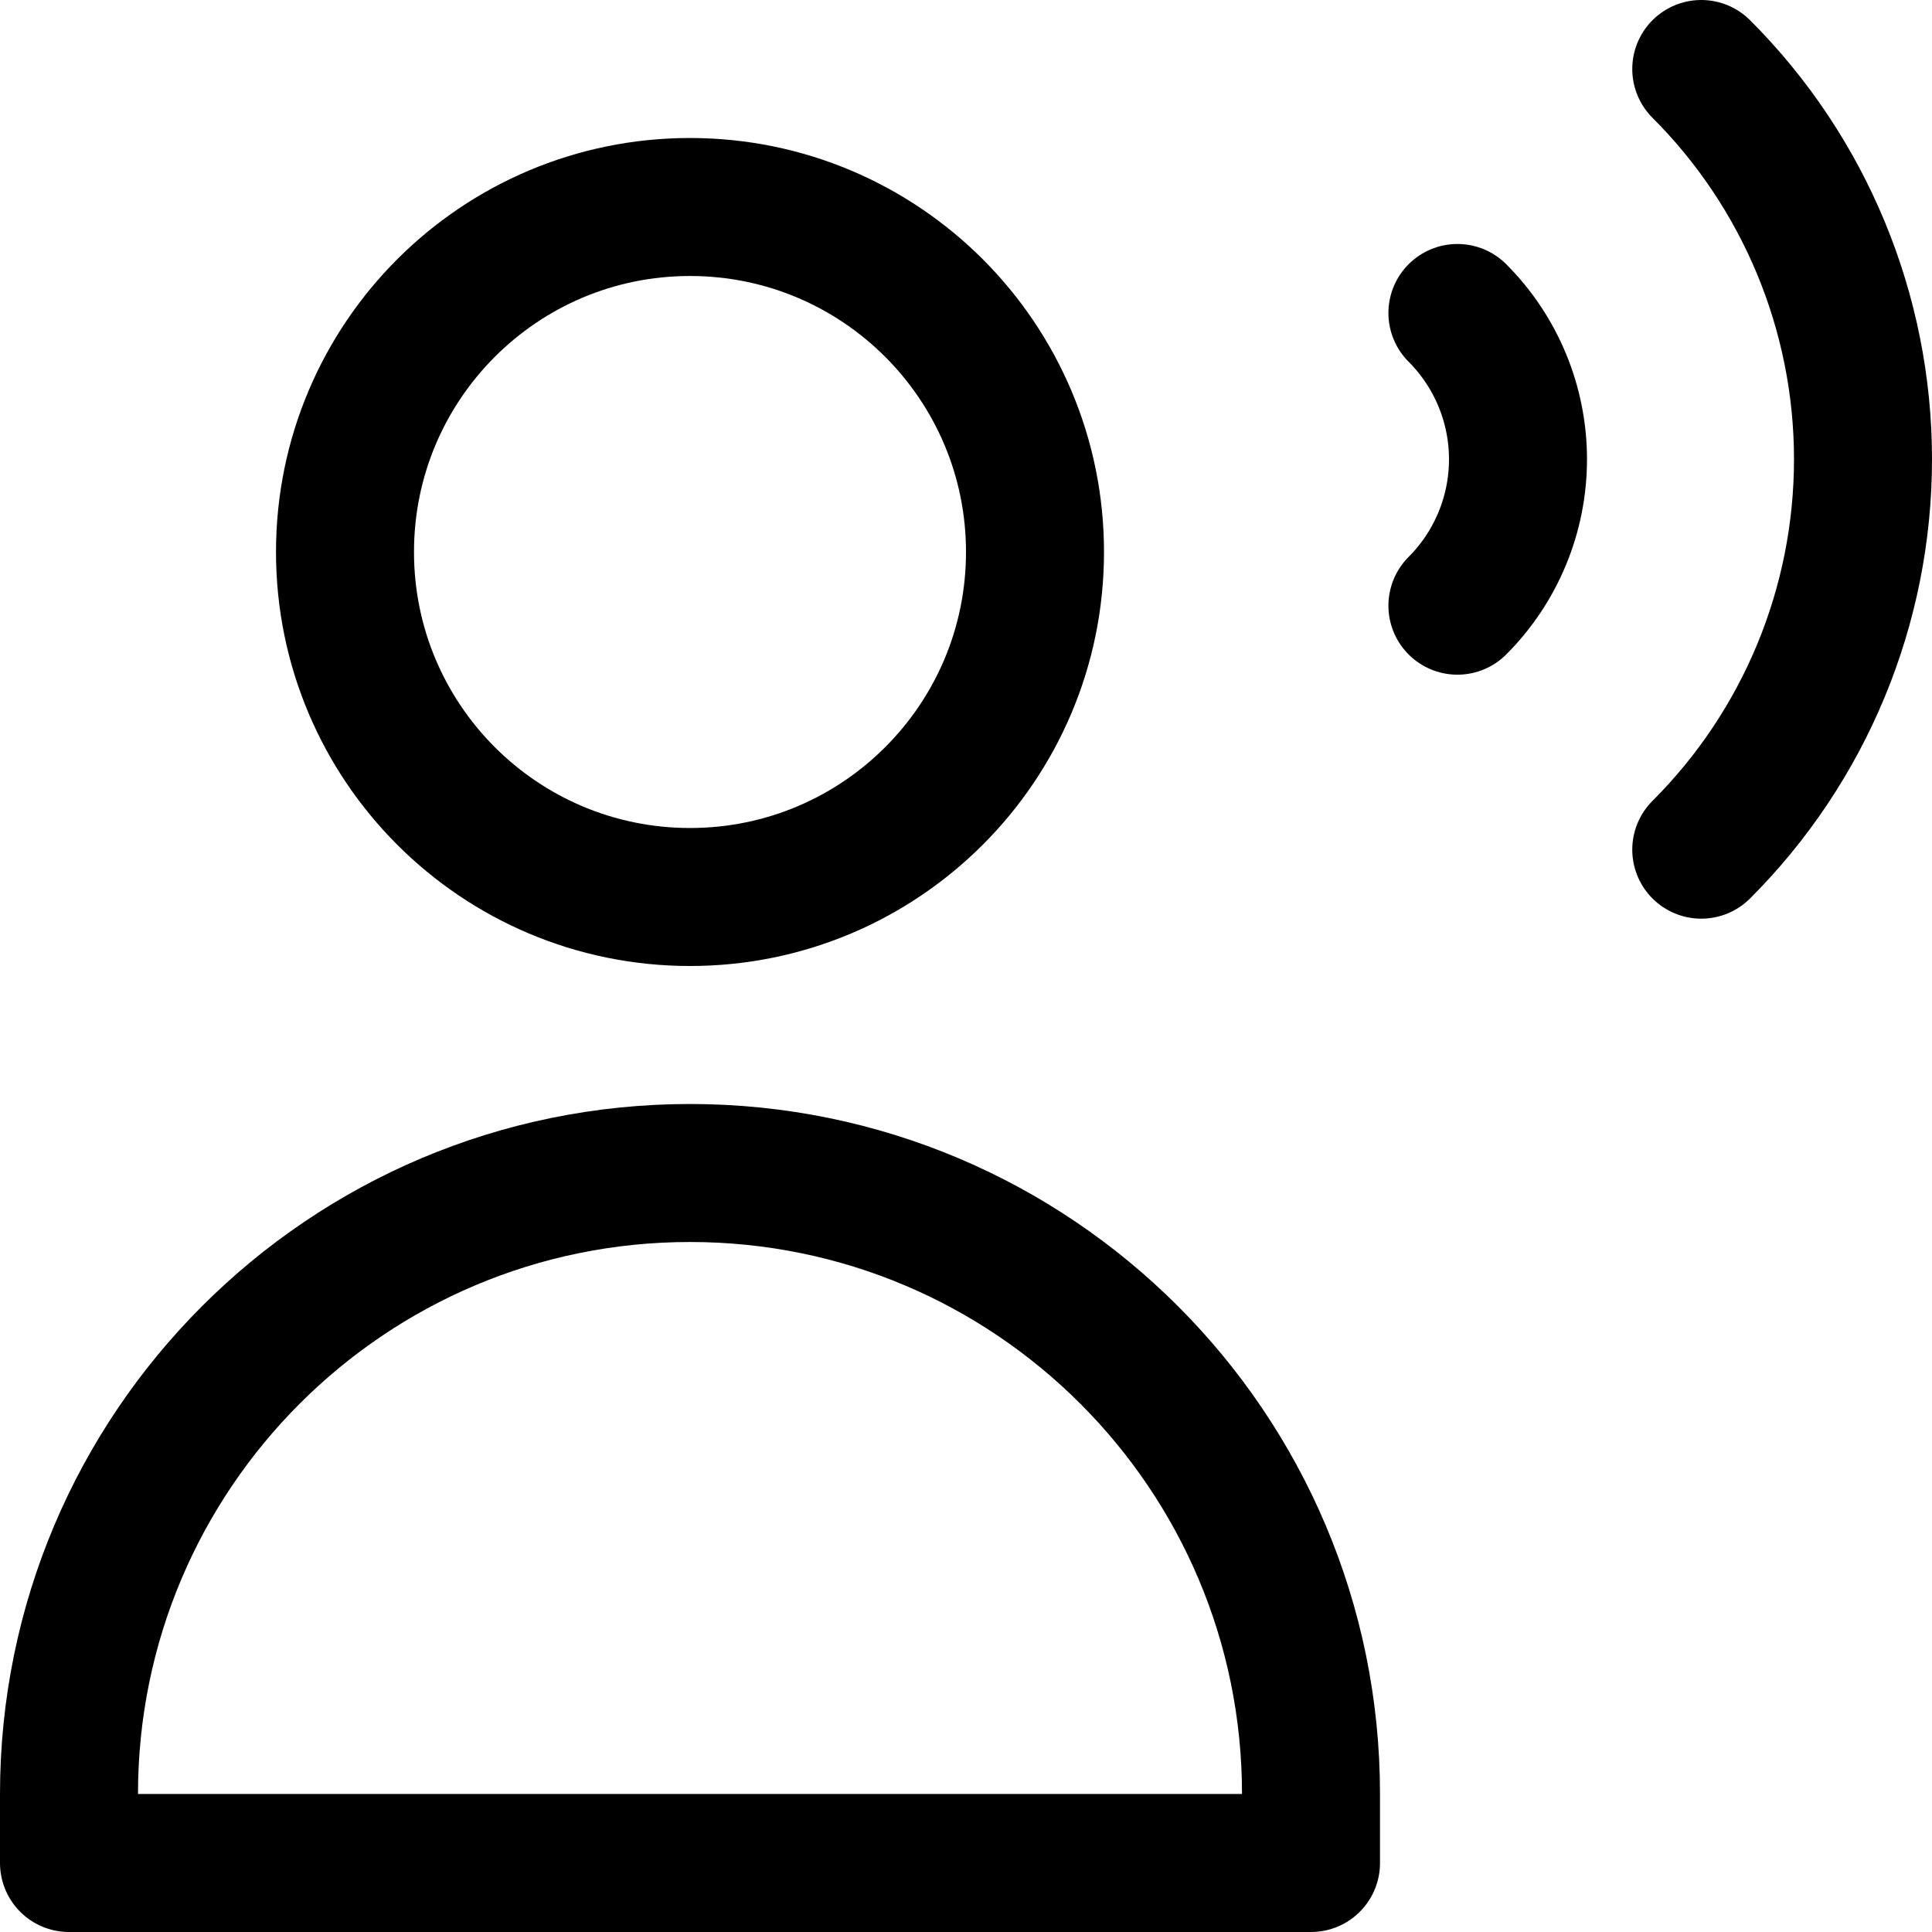 <svg width="14" height="14" viewBox="0 0 14 14" fill="none" xmlns="http://www.w3.org/2000/svg">
<g clip-path="url(#clip0_2767_1924)">
<path d="M5 6.5C6.381 6.5 7.5 5.381 7.5 4C7.5 2.619 6.381 1.5 5 1.5C3.619 1.5 2.5 2.619 2.5 4C2.5 5.381 3.619 6.5 5 6.5Z" stroke="black" stroke-linecap="round" stroke-linejoin="round"/>
<path d="M5 8.5C2.515 8.5 0.5 10.515 0.5 13V13.5H9.5V13C9.5 10.515 7.485 8.5 5 8.5Z" stroke="black" stroke-linecap="round" stroke-linejoin="round"/>
<path d="M12.328 6.157C13.079 5.407 13.5 4.389 13.5 3.328C13.5 2.268 13.079 1.25 12.328 0.5" stroke="black" stroke-linecap="round" stroke-linejoin="round"/>
<path d="M10.561 4.389C10.842 4.108 11 3.726 11 3.328C11 2.931 10.842 2.549 10.561 2.268" stroke="black" stroke-linecap="round" stroke-linejoin="round"/>
</g>
<defs>
<clipPath id="clip0_2767_1924">
<rect width="14" height="14" fill="white"/>
</clipPath>
</defs>
</svg>
